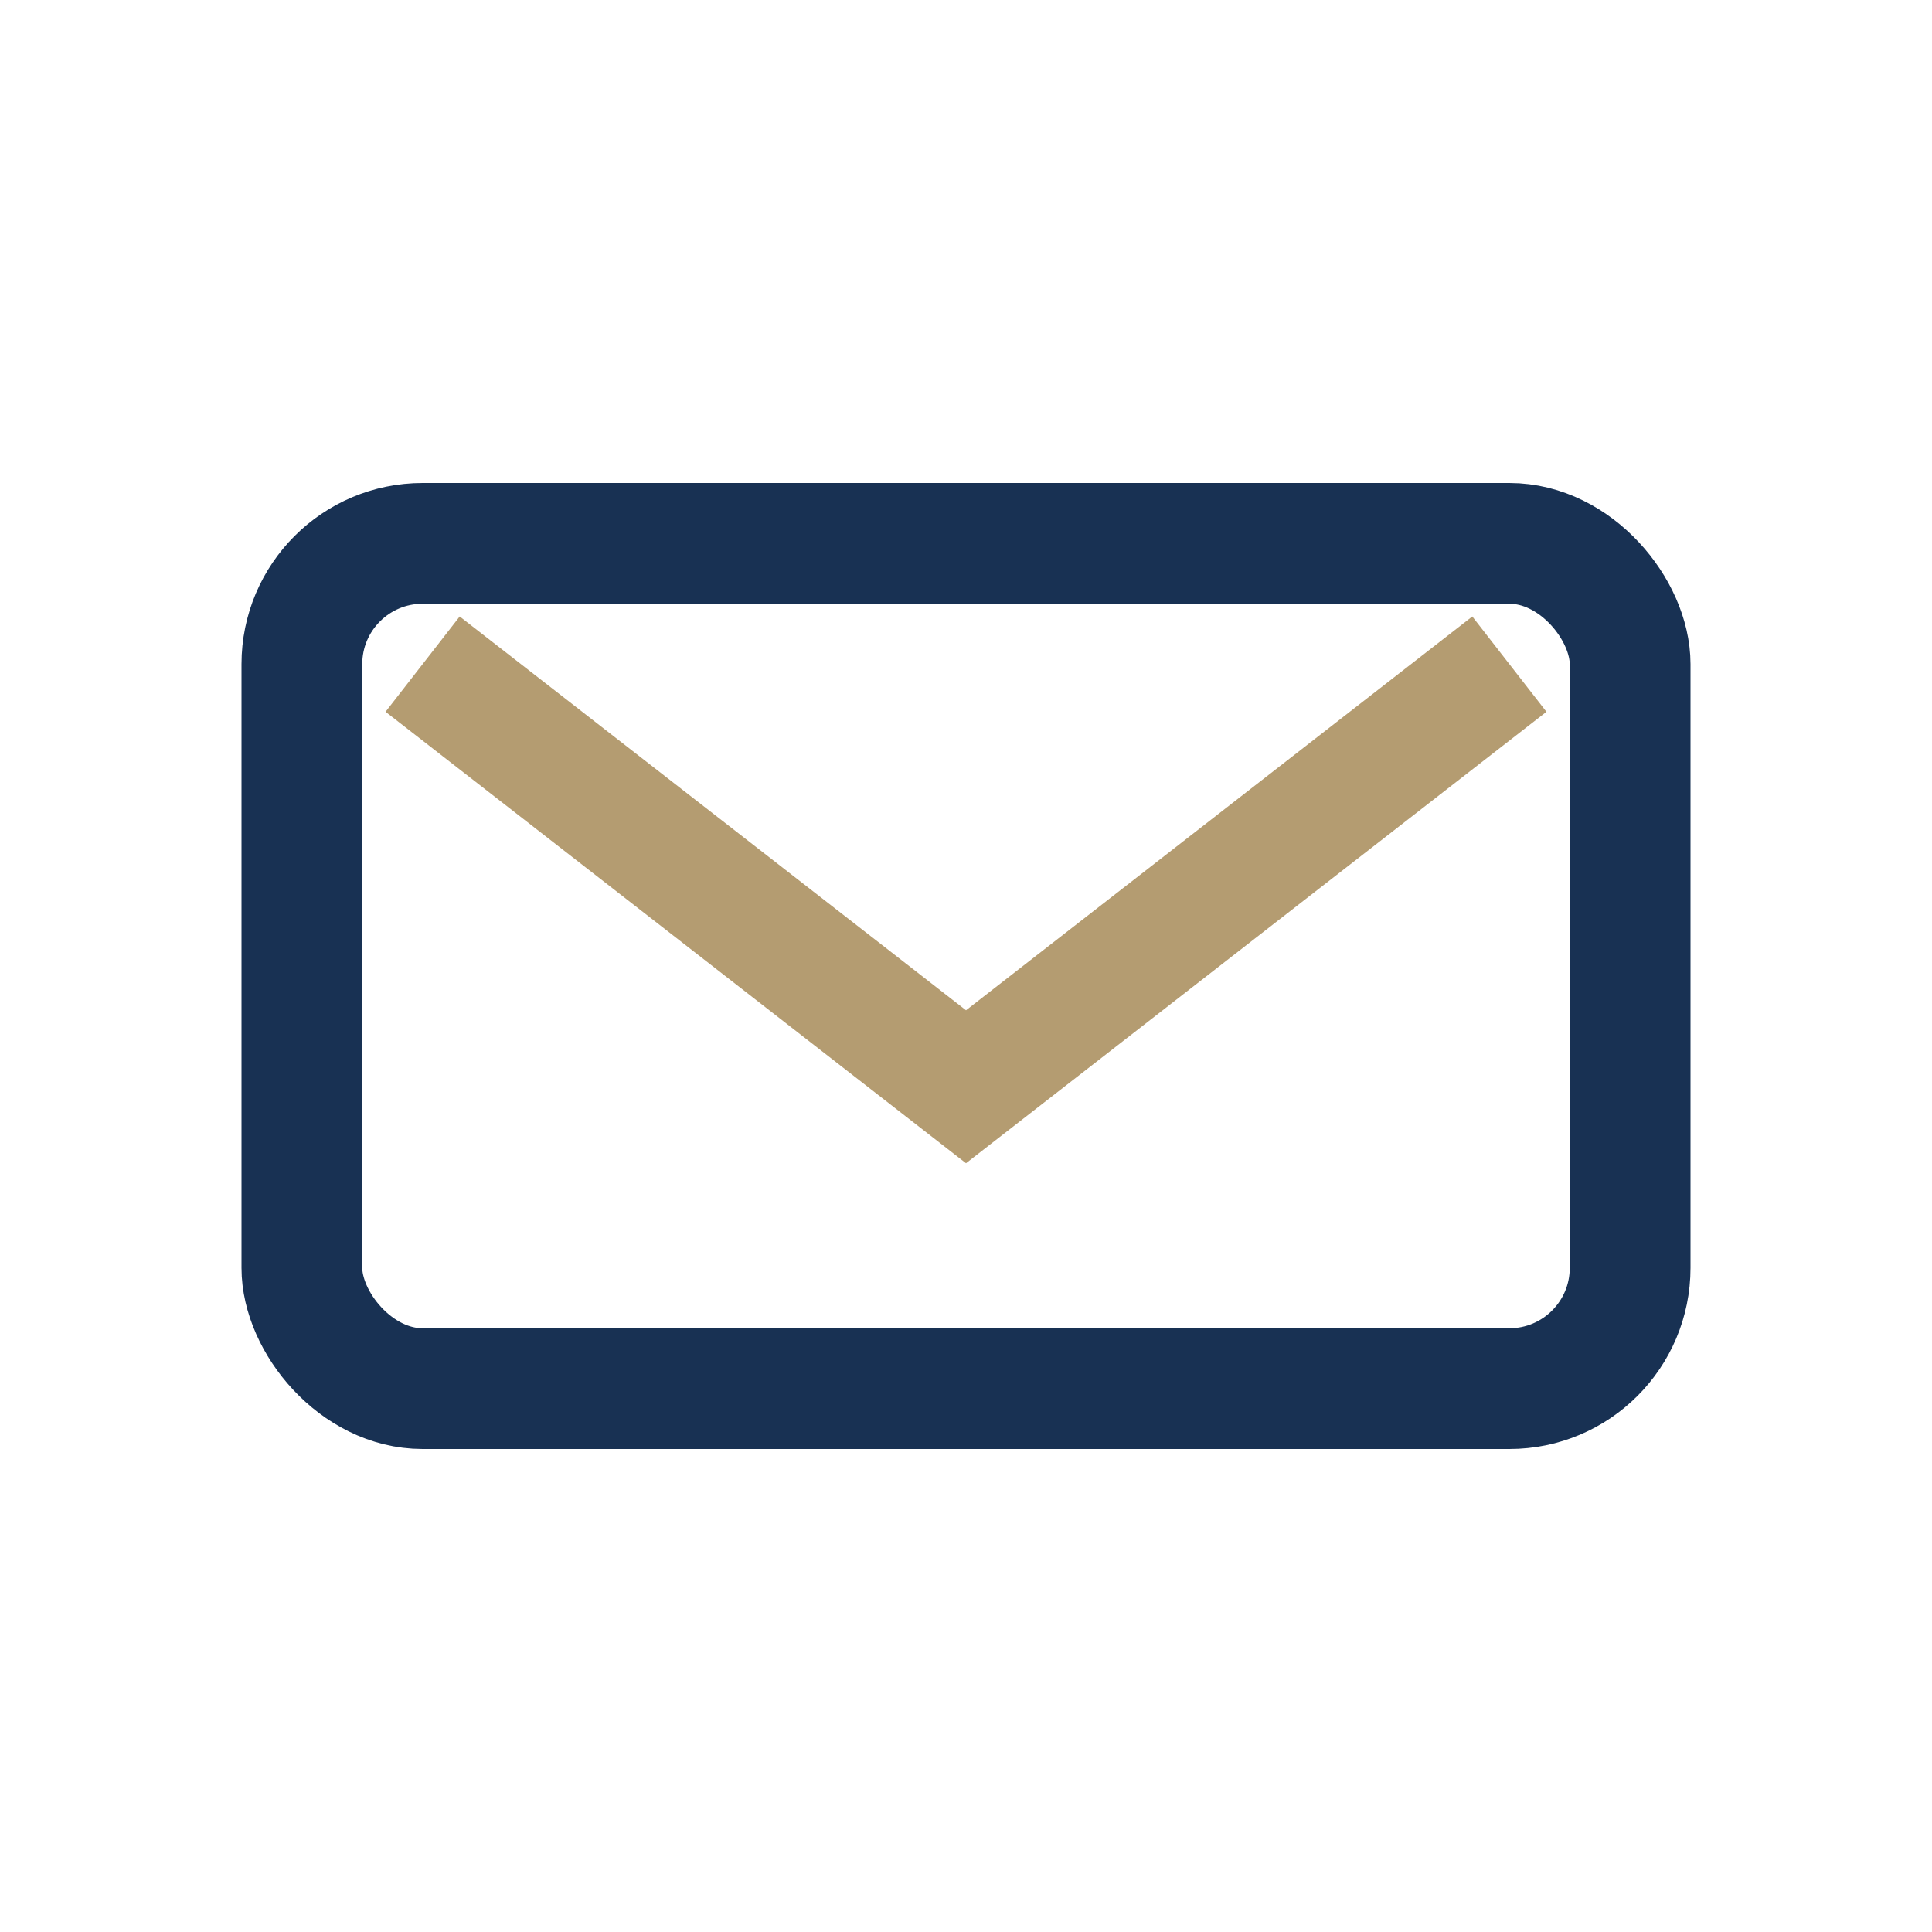 <?xml version="1.0" encoding="UTF-8"?>
<svg xmlns="http://www.w3.org/2000/svg" width="32" height="32" viewBox="0 0 32 32"><rect x="5" y="9" width="22" height="14" rx="2" fill="none" stroke="#183153" stroke-width="2"/><path d="M7 11l9 7 9-7" fill="none" stroke="#B49C71" stroke-width="2"/></svg>